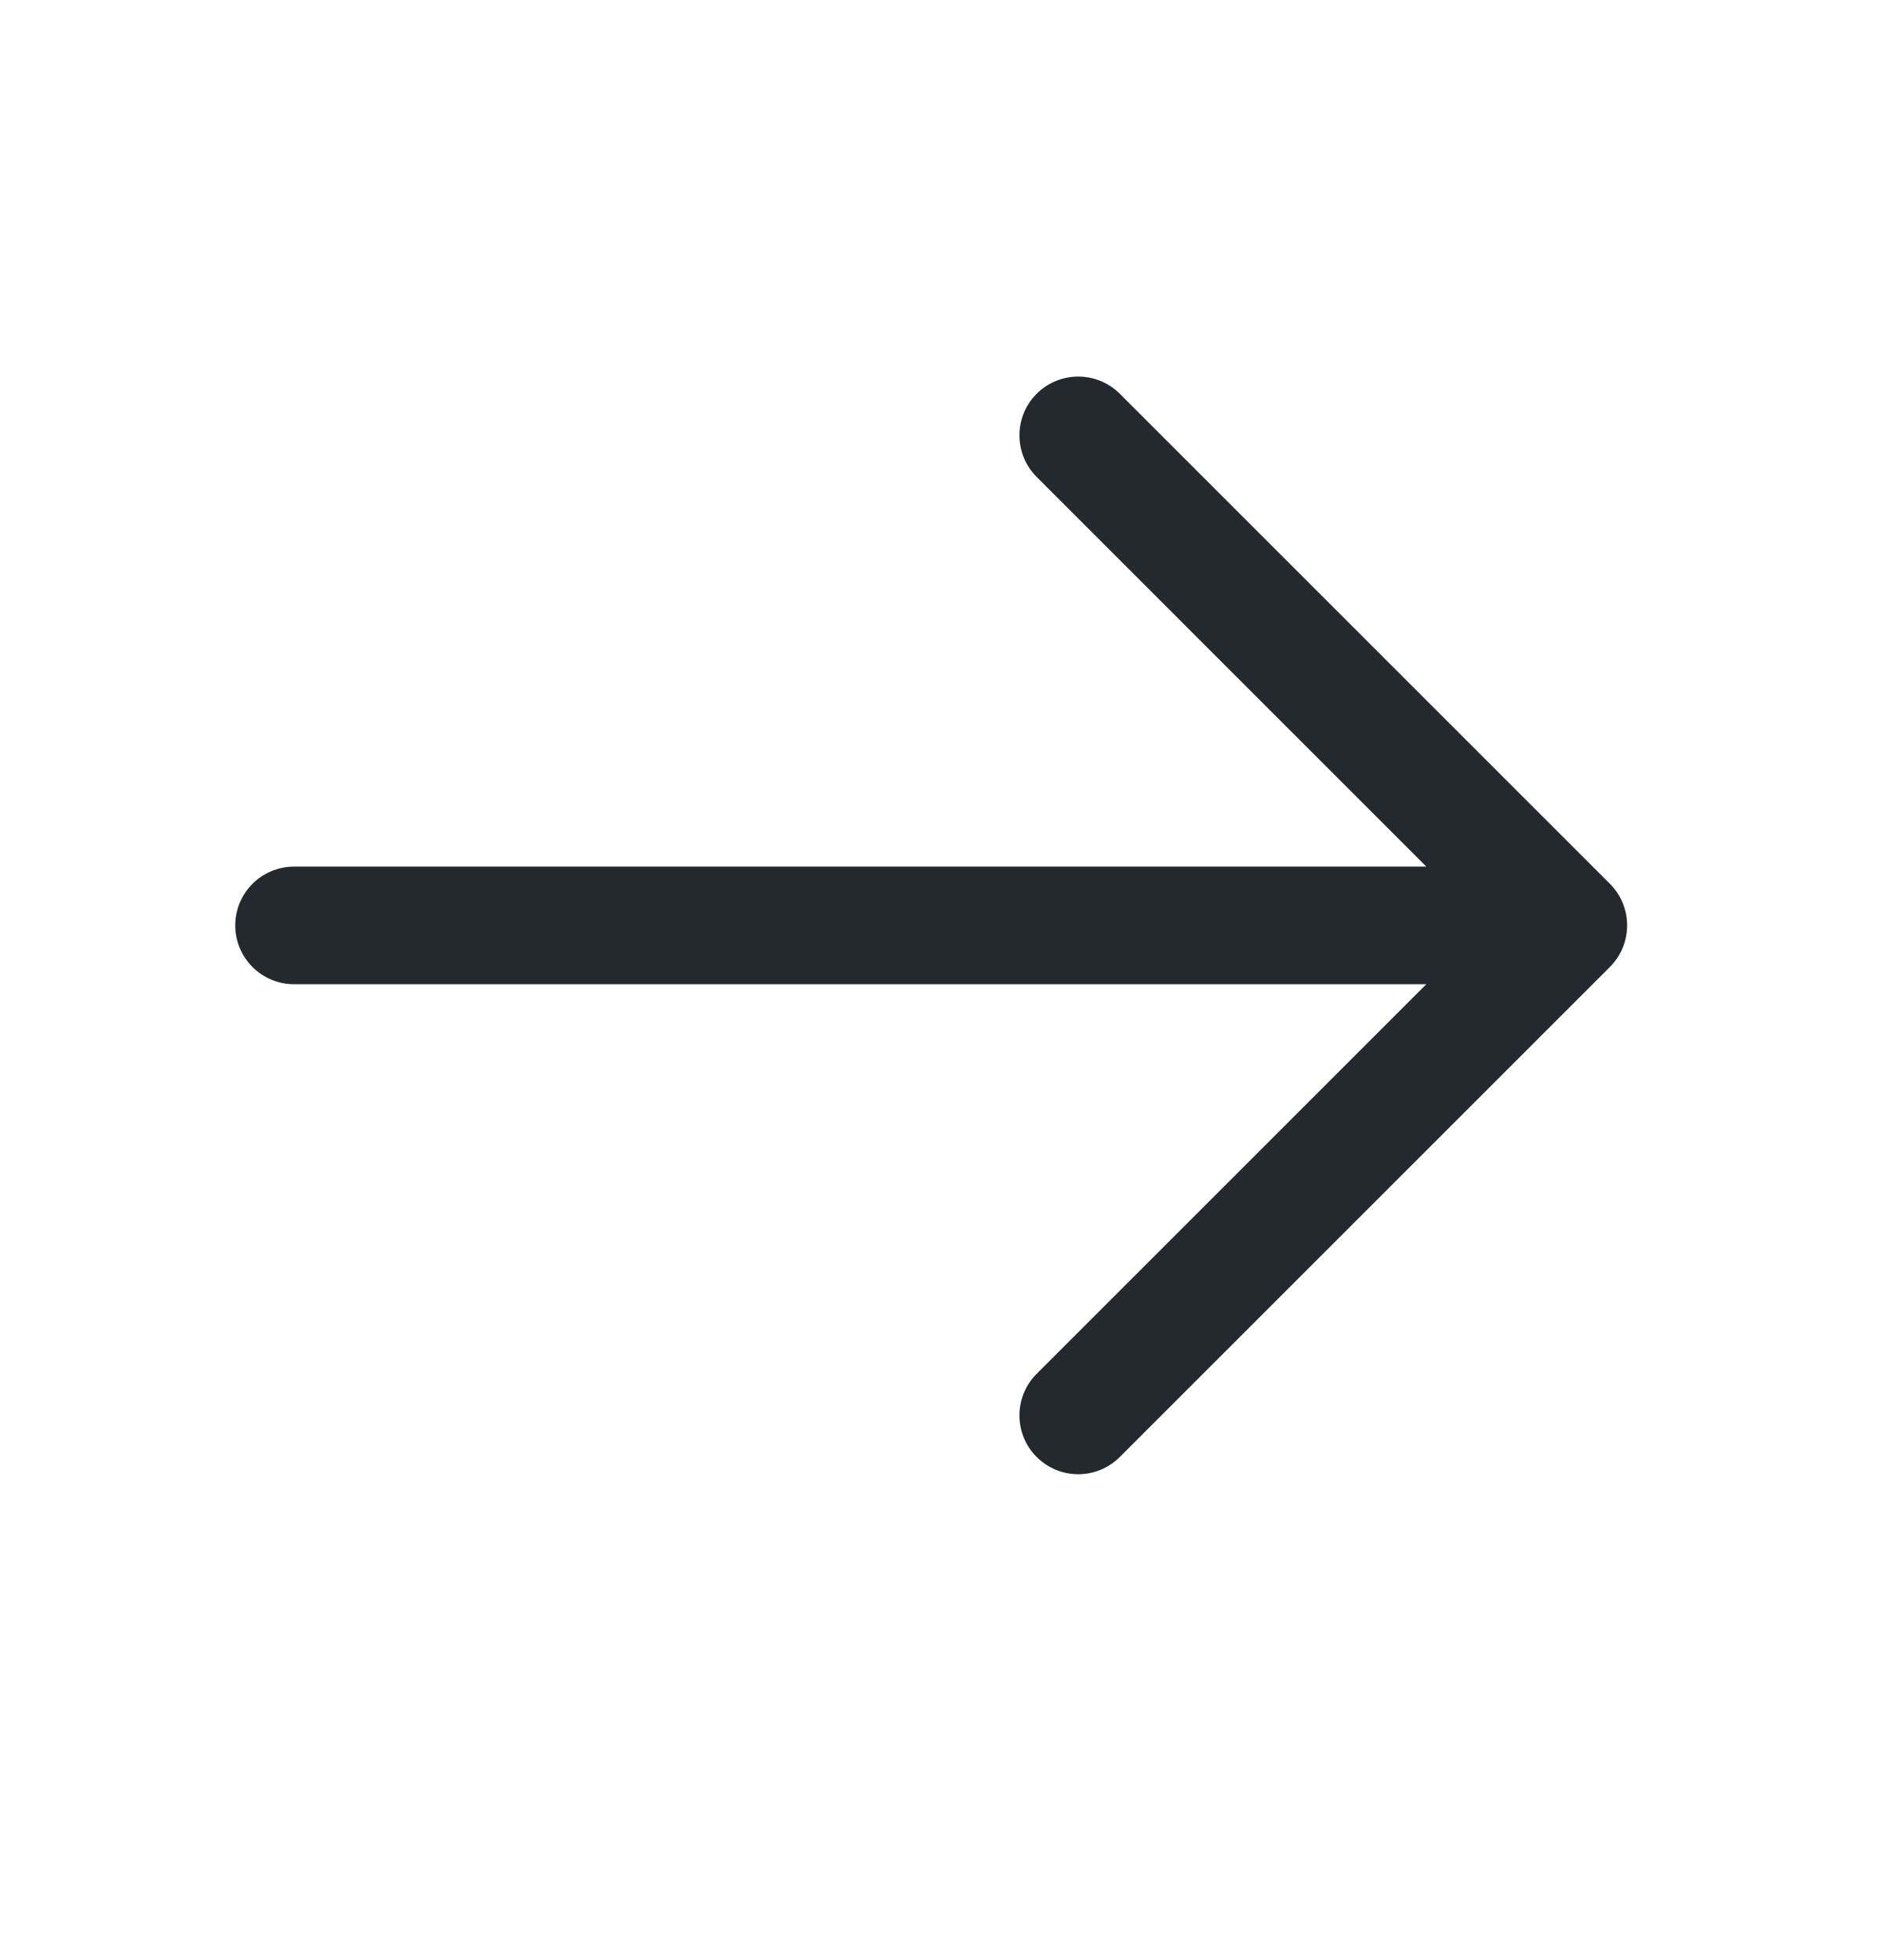<svg width="24" height="25" viewBox="0 0 24 25" fill="none" xmlns="http://www.w3.org/2000/svg">
<path fill-rule="evenodd" clip-rule="evenodd" d="M13.22 5.022C13.513 4.73 13.987 4.73 14.28 5.022L20.53 11.272C20.823 11.565 20.823 12.04 20.53 12.333L14.28 18.583C13.987 18.876 13.513 18.876 13.22 18.583C12.927 18.29 12.927 17.815 13.22 17.522L18.189 12.553H3.75C3.336 12.553 3 12.217 3 11.803C3 11.389 3.336 11.053 3.75 11.053H18.189L13.22 6.083C12.927 5.79 12.927 5.315 13.22 5.022Z" fill="#24292E"/>
</svg>
